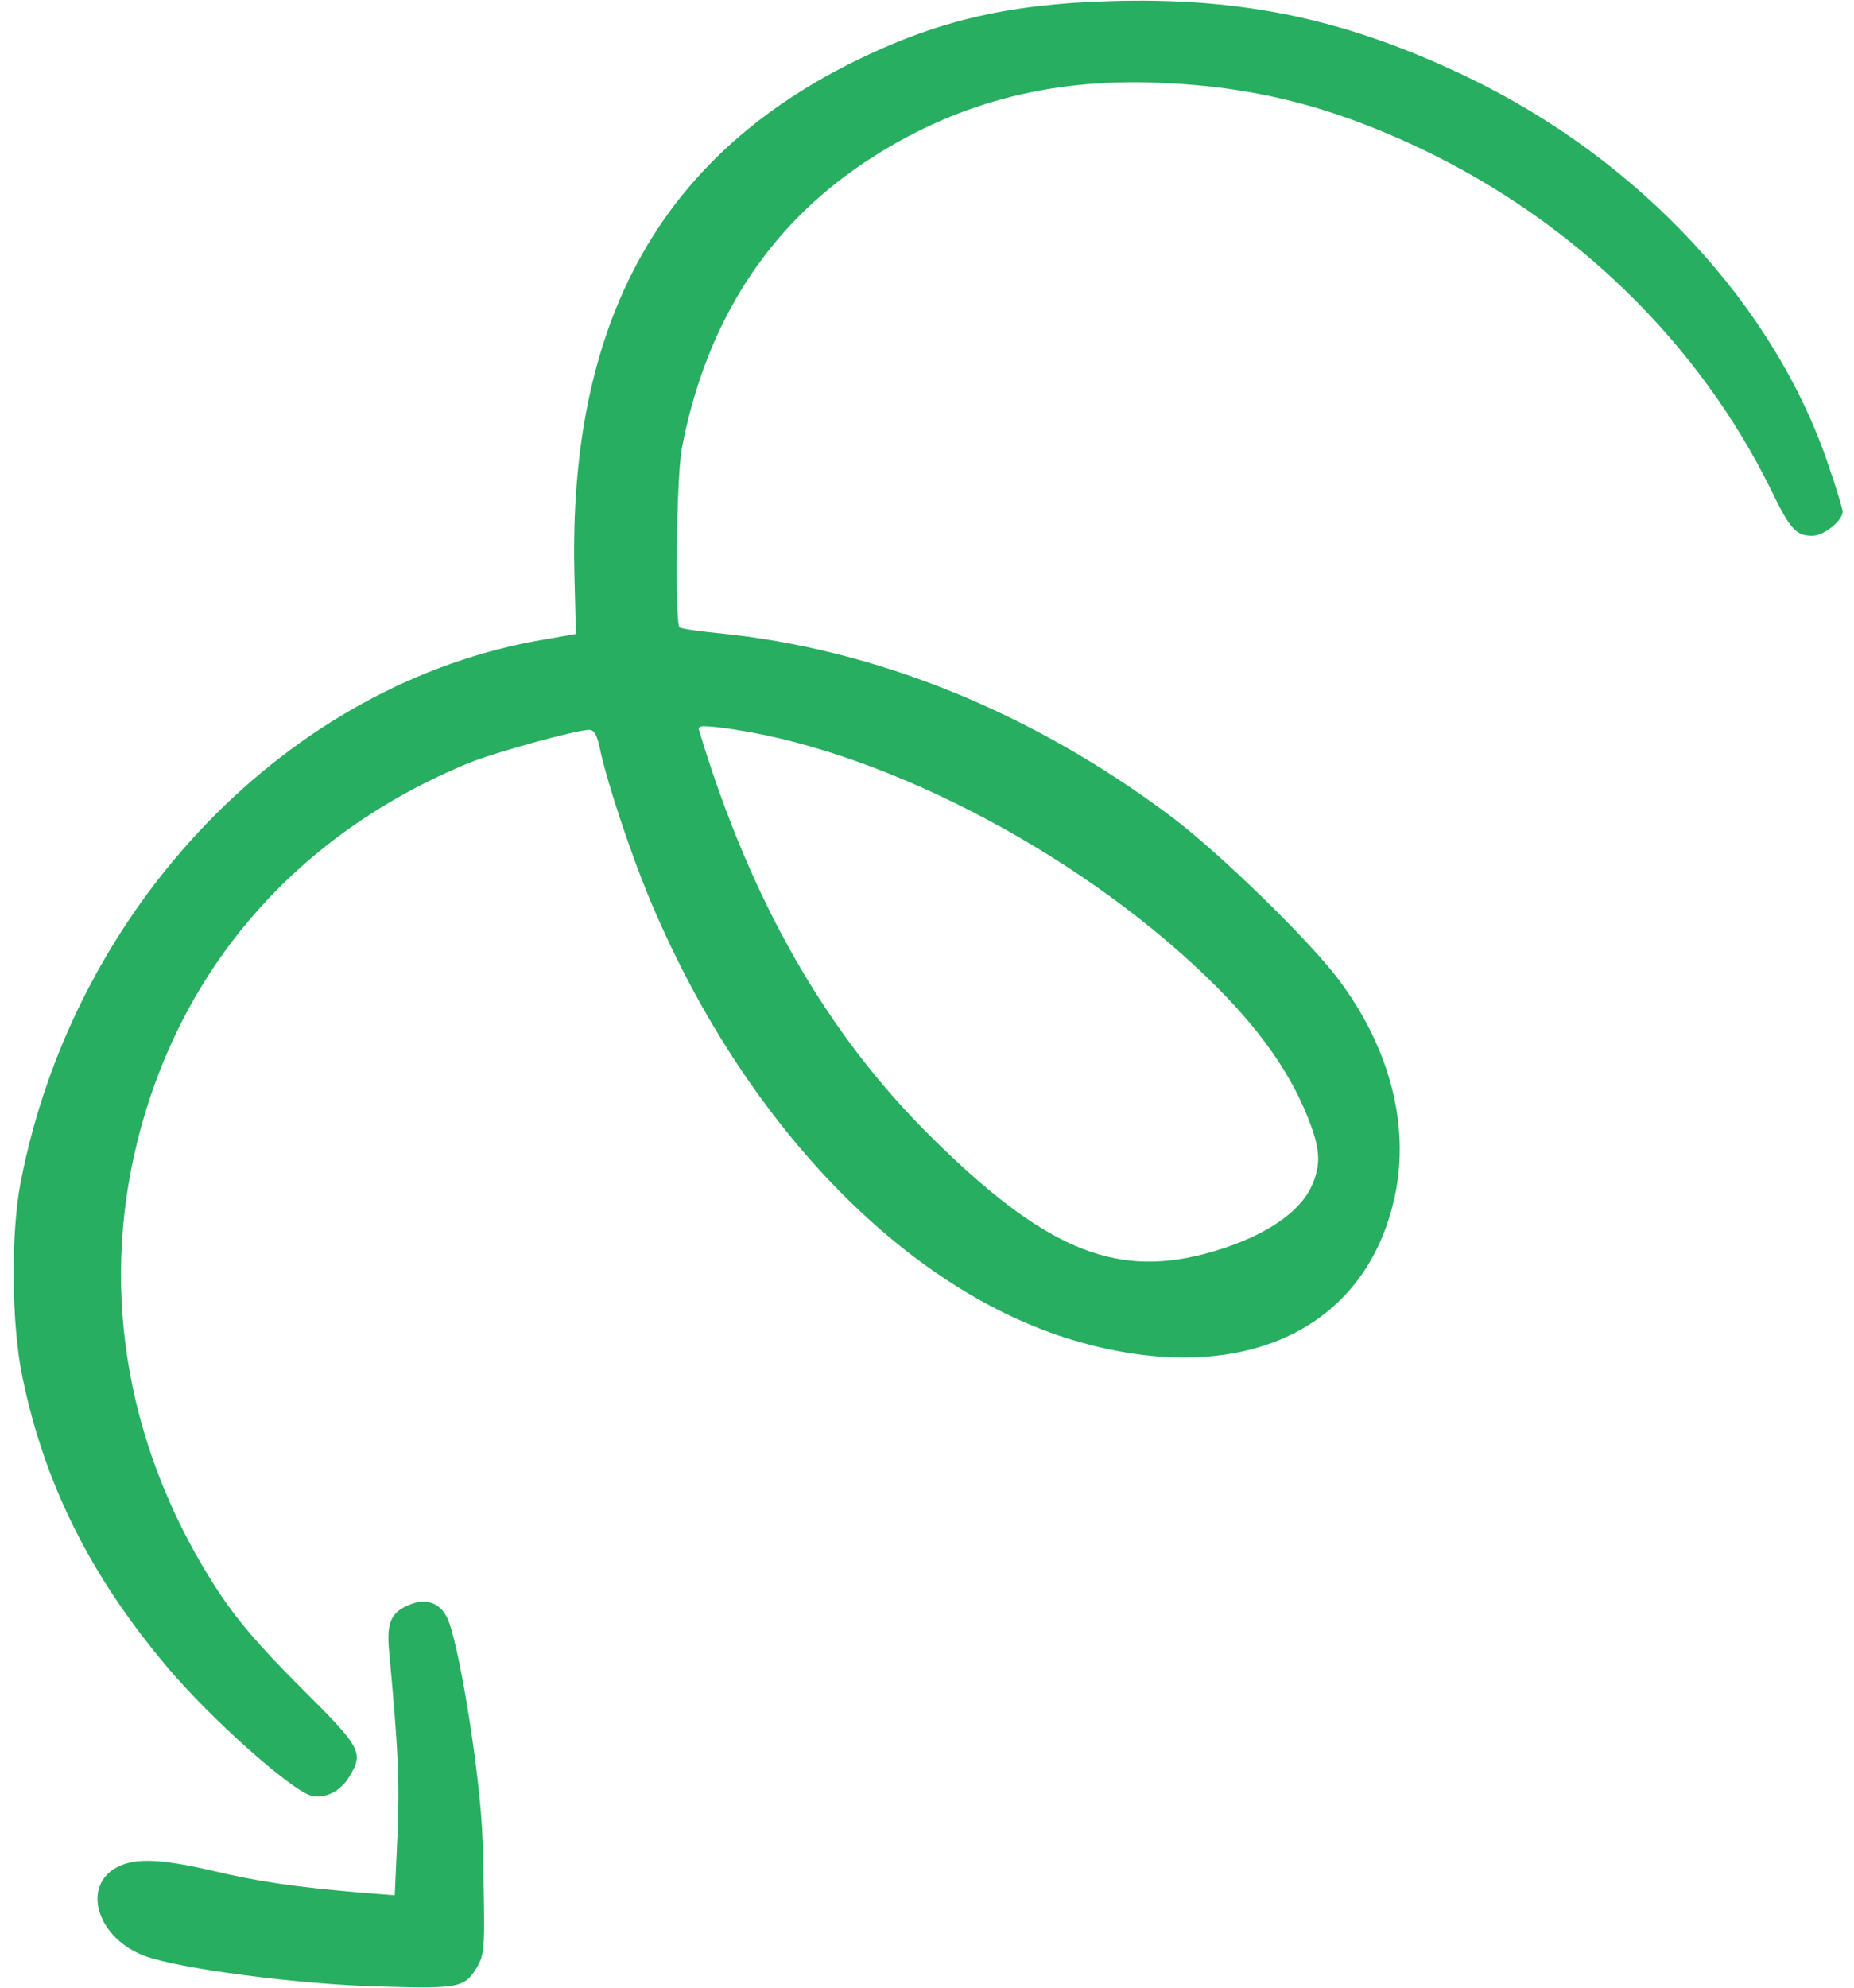 <svg width="56" height="60" viewBox="0 0 56 60" fill="none" xmlns="http://www.w3.org/2000/svg">
<path d="M55.235 14.062C53.618 9.234 49.539 4.84 44.36 2.344C40.715 0.586 37.54 -0.094 33.485 0.035C30.391 0.129 28.235 0.645 25.739 1.887C19.891 4.805 17.184 9.785 17.348 17.273L17.395 19.137L16.457 19.301C8.747 20.59 2.243 27.328 0.625 35.684C0.321 37.254 0.344 39.996 0.684 41.602C1.352 44.801 2.723 47.555 5.02 50.285C6.321 51.844 8.793 54.047 9.415 54.211C9.813 54.305 10.282 54.07 10.54 53.648C10.997 52.898 10.926 52.77 9.098 50.953C7.879 49.734 7.2 48.949 6.637 48.105C3.872 43.91 2.993 39.082 4.153 34.441C5.465 29.18 9.004 25.148 14.172 23.027C14.946 22.711 17.419 22.031 17.794 22.031C17.957 22.031 18.04 22.195 18.145 22.711C18.368 23.707 19.047 25.746 19.586 27.047C22.399 33.844 27.297 38.941 32.454 40.465C37.422 41.93 41.266 40.195 42.133 36.094C42.59 33.961 41.969 31.605 40.422 29.555C39.544 28.383 36.813 25.723 35.372 24.645C31.165 21.492 26.442 19.582 21.696 19.113C21.098 19.055 20.571 18.973 20.524 18.938C20.383 18.785 20.43 14.391 20.594 13.535C21.321 9.75 23.172 6.855 26.137 4.887C28.774 3.141 31.61 2.367 34.961 2.496C37.821 2.602 40.211 3.199 42.919 4.488C47.571 6.703 51.333 10.371 53.512 14.824C54.075 15.984 54.251 16.172 54.743 16.172C55.094 16.172 55.657 15.715 55.657 15.445C55.657 15.363 55.469 14.742 55.235 14.062ZM39.614 35.812C39.215 36.68 38.008 37.43 36.333 37.863C33.602 38.566 31.481 37.641 28.118 34.312C24.965 31.195 22.68 27.211 21.133 22.102C21.063 21.902 21.11 21.891 21.743 21.961C26.383 22.523 32.407 25.605 36.426 29.473C38.055 31.043 39.051 32.461 39.614 34.02C39.883 34.793 39.883 35.215 39.614 35.812Z" fill="#27AE60"/>
<path d="M14.56 55.195C14.443 53.156 13.833 49.488 13.505 48.832C13.283 48.375 12.861 48.234 12.357 48.445C11.794 48.68 11.665 48.996 11.759 49.91C12.029 52.828 12.075 53.789 12.005 55.418L11.923 57.211L11.021 57.141C8.923 56.965 7.81 56.801 6.38 56.461C4.751 56.086 3.978 56.074 3.427 56.426C2.478 57.059 3.005 58.535 4.365 59.039C5.396 59.426 9.052 59.906 11.489 59.965C13.88 60.035 14.033 60 14.408 59.379C14.607 59.051 14.642 58.805 14.618 57.422C14.607 56.555 14.583 55.547 14.56 55.195Z" fill="#27AE60"/>
</svg>
